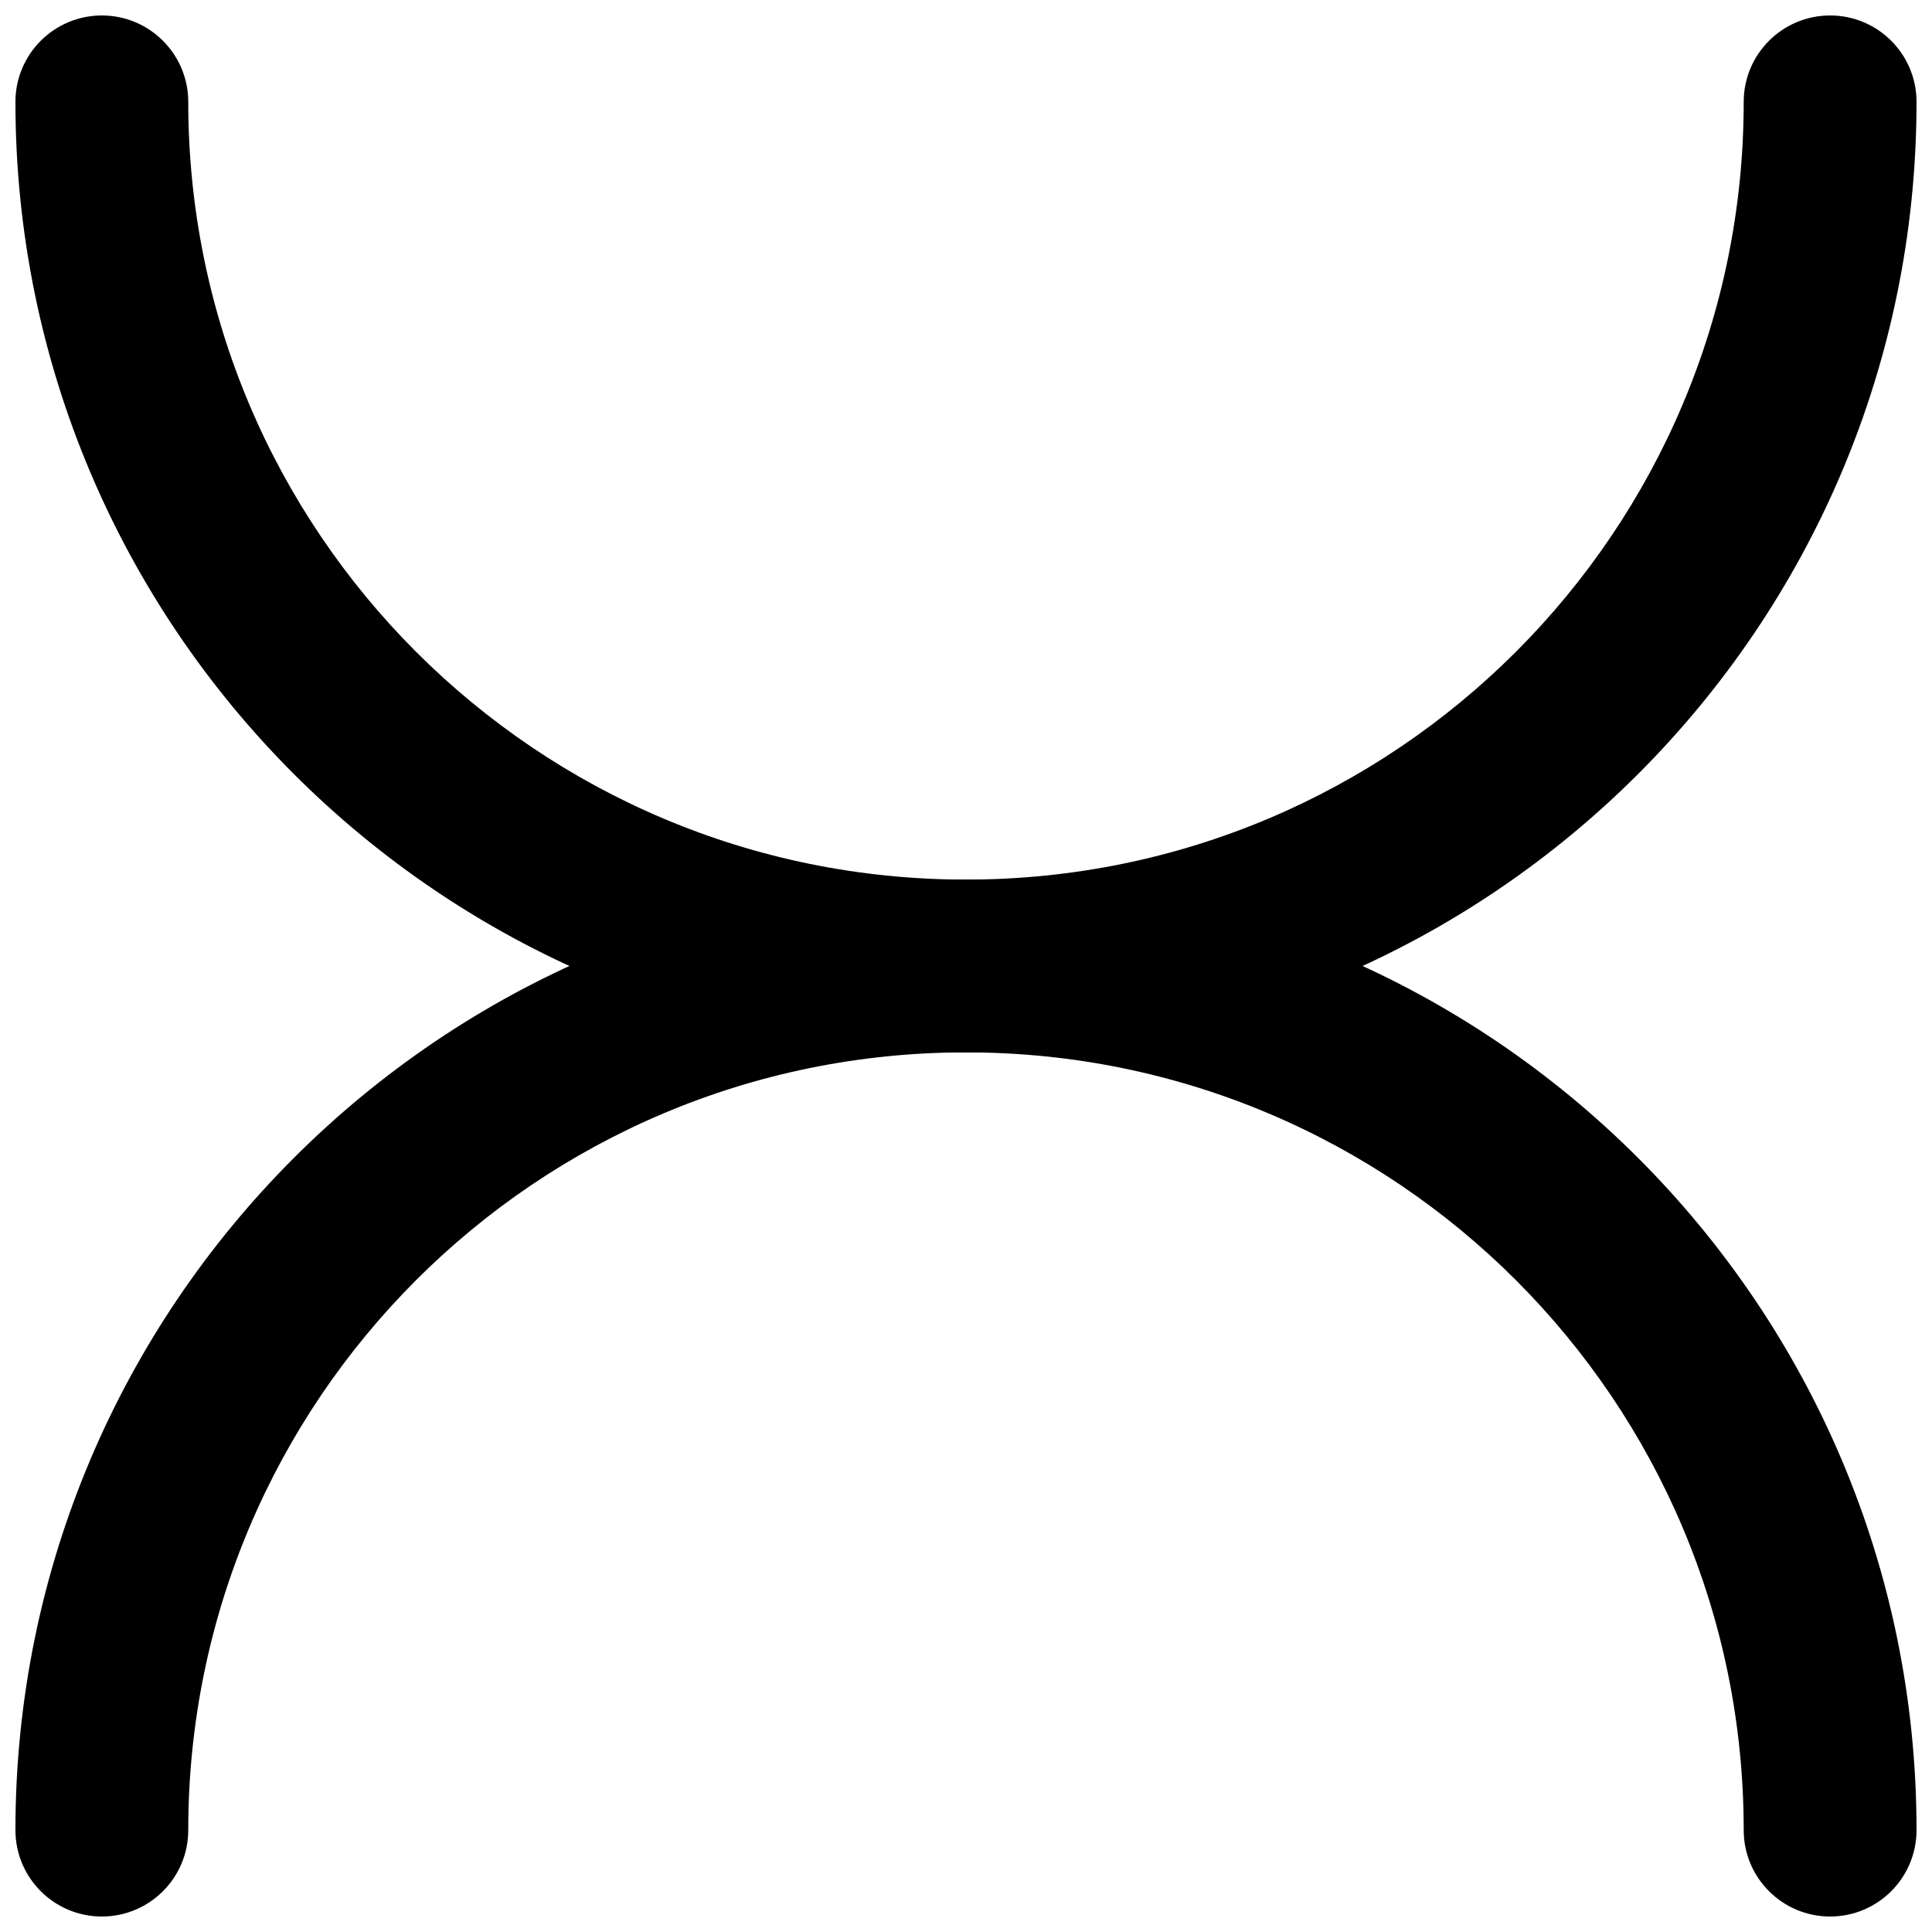 <?xml version="1.0" encoding="UTF-8"?>
<!-- Uploaded to: SVG Repo, www.svgrepo.com, Generator: SVG Repo Mixer Tools -->
<svg width="800px" height="800px" version="1.1" viewBox="144 144 512 512" xmlns="http://www.w3.org/2000/svg">
 <defs>
  <clipPath id="b">
   <path d="m148.09 377h503.81v274.9h-503.81z"/>
  </clipPath>
  <clipPath id="a">
   <path d="m148.09 148.09h503.81v274.91h-503.81z"/>
  </clipPath>
 </defs>
 <g>
  <g clip-path="url(#b)">
   <path d="m193.89 629c0-113.83 92.273-206.11 206.11-206.11 113.83 0 206.1 92.273 206.1 206.11 0 12.648 10.254 22.898 22.902 22.898 12.648 0 22.898-10.25 22.898-22.898 0-139.13-112.78-251.91-251.9-251.91-139.13 0-251.91 112.78-251.91 251.91 0 12.648 10.254 22.898 22.902 22.898 12.645 0 22.898-10.25 22.898-22.898z" fill-rule="evenodd"/>
  </g>
  <g clip-path="url(#a)">
   <path d="m606.1 171c0 113.83-92.273 206.1-206.1 206.1-113.83 0-206.11-92.273-206.11-206.1 0-12.648-10.254-22.902-22.898-22.902-12.648 0-22.902 10.254-22.902 22.902 0 139.12 112.78 251.9 251.91 251.9 139.12 0 251.9-112.78 251.9-251.9 0-12.648-10.25-22.902-22.898-22.902-12.648 0-22.902 10.254-22.902 22.902z" fill-rule="evenodd"/>
  </g>
 </g>
</svg>